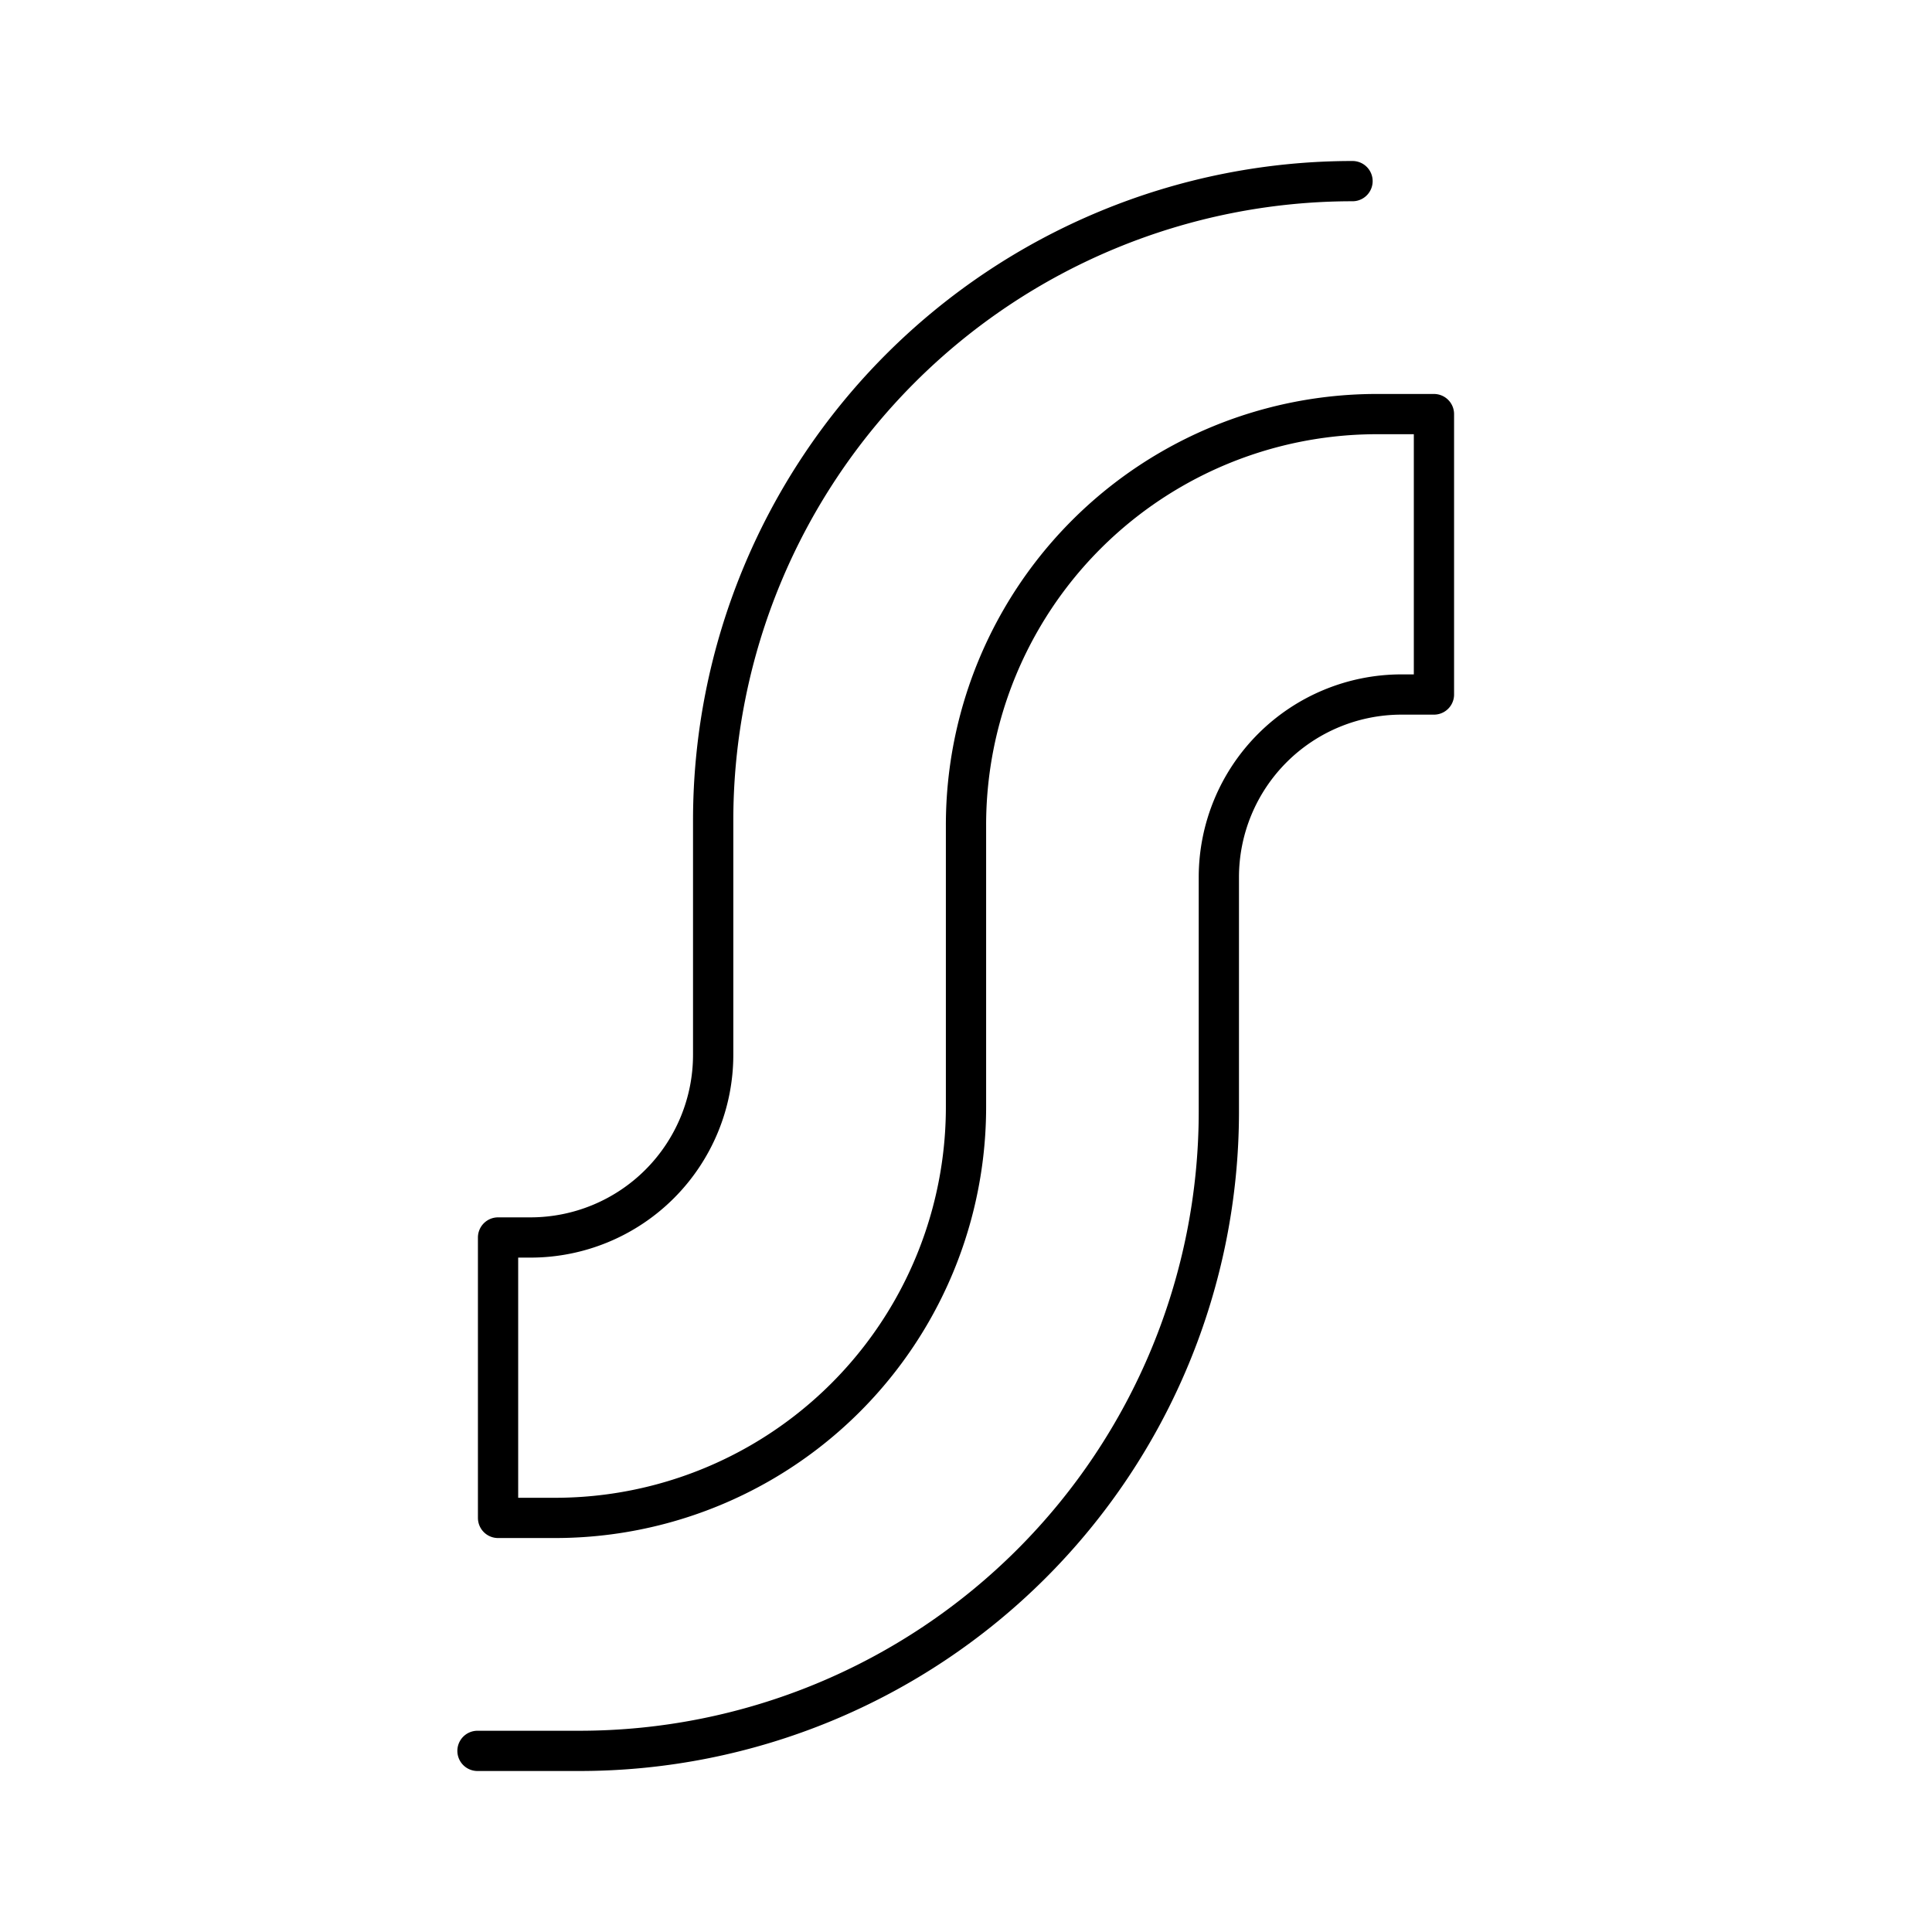 <?xml version="1.0" encoding="utf-8"?>
<!-- Generator: www.svgicons.com -->
<svg xmlns="http://www.w3.org/2000/svg" width="800" height="800" viewBox="0 0 48 48">
<path fill="none" stroke="currentColor" stroke-linecap="round" stroke-linejoin="round" d="M11.863 43.5h2.534a15.885 15.885 0 0 0 15.885-15.885v-5.821a4.54 4.54 0 0 1 4.538-4.539h.806v-6.967h-1.414A10.21 10.21 0 0 0 24 20.5v7a10.21 10.21 0 0 1-10.212 10.212h-1.414v-6.967h.806a4.54 4.54 0 0 0 4.539-4.539v-5.821A15.885 15.885 0 0 1 33.603 4.5h0a15.885 15.885 0 0 0-15.885 15.885v5.821a4.54 4.54 0 0 1-4.538 4.539h-.806v6.967h1.415A10.21 10.21 0 0 0 24 27.5"/>
</svg>